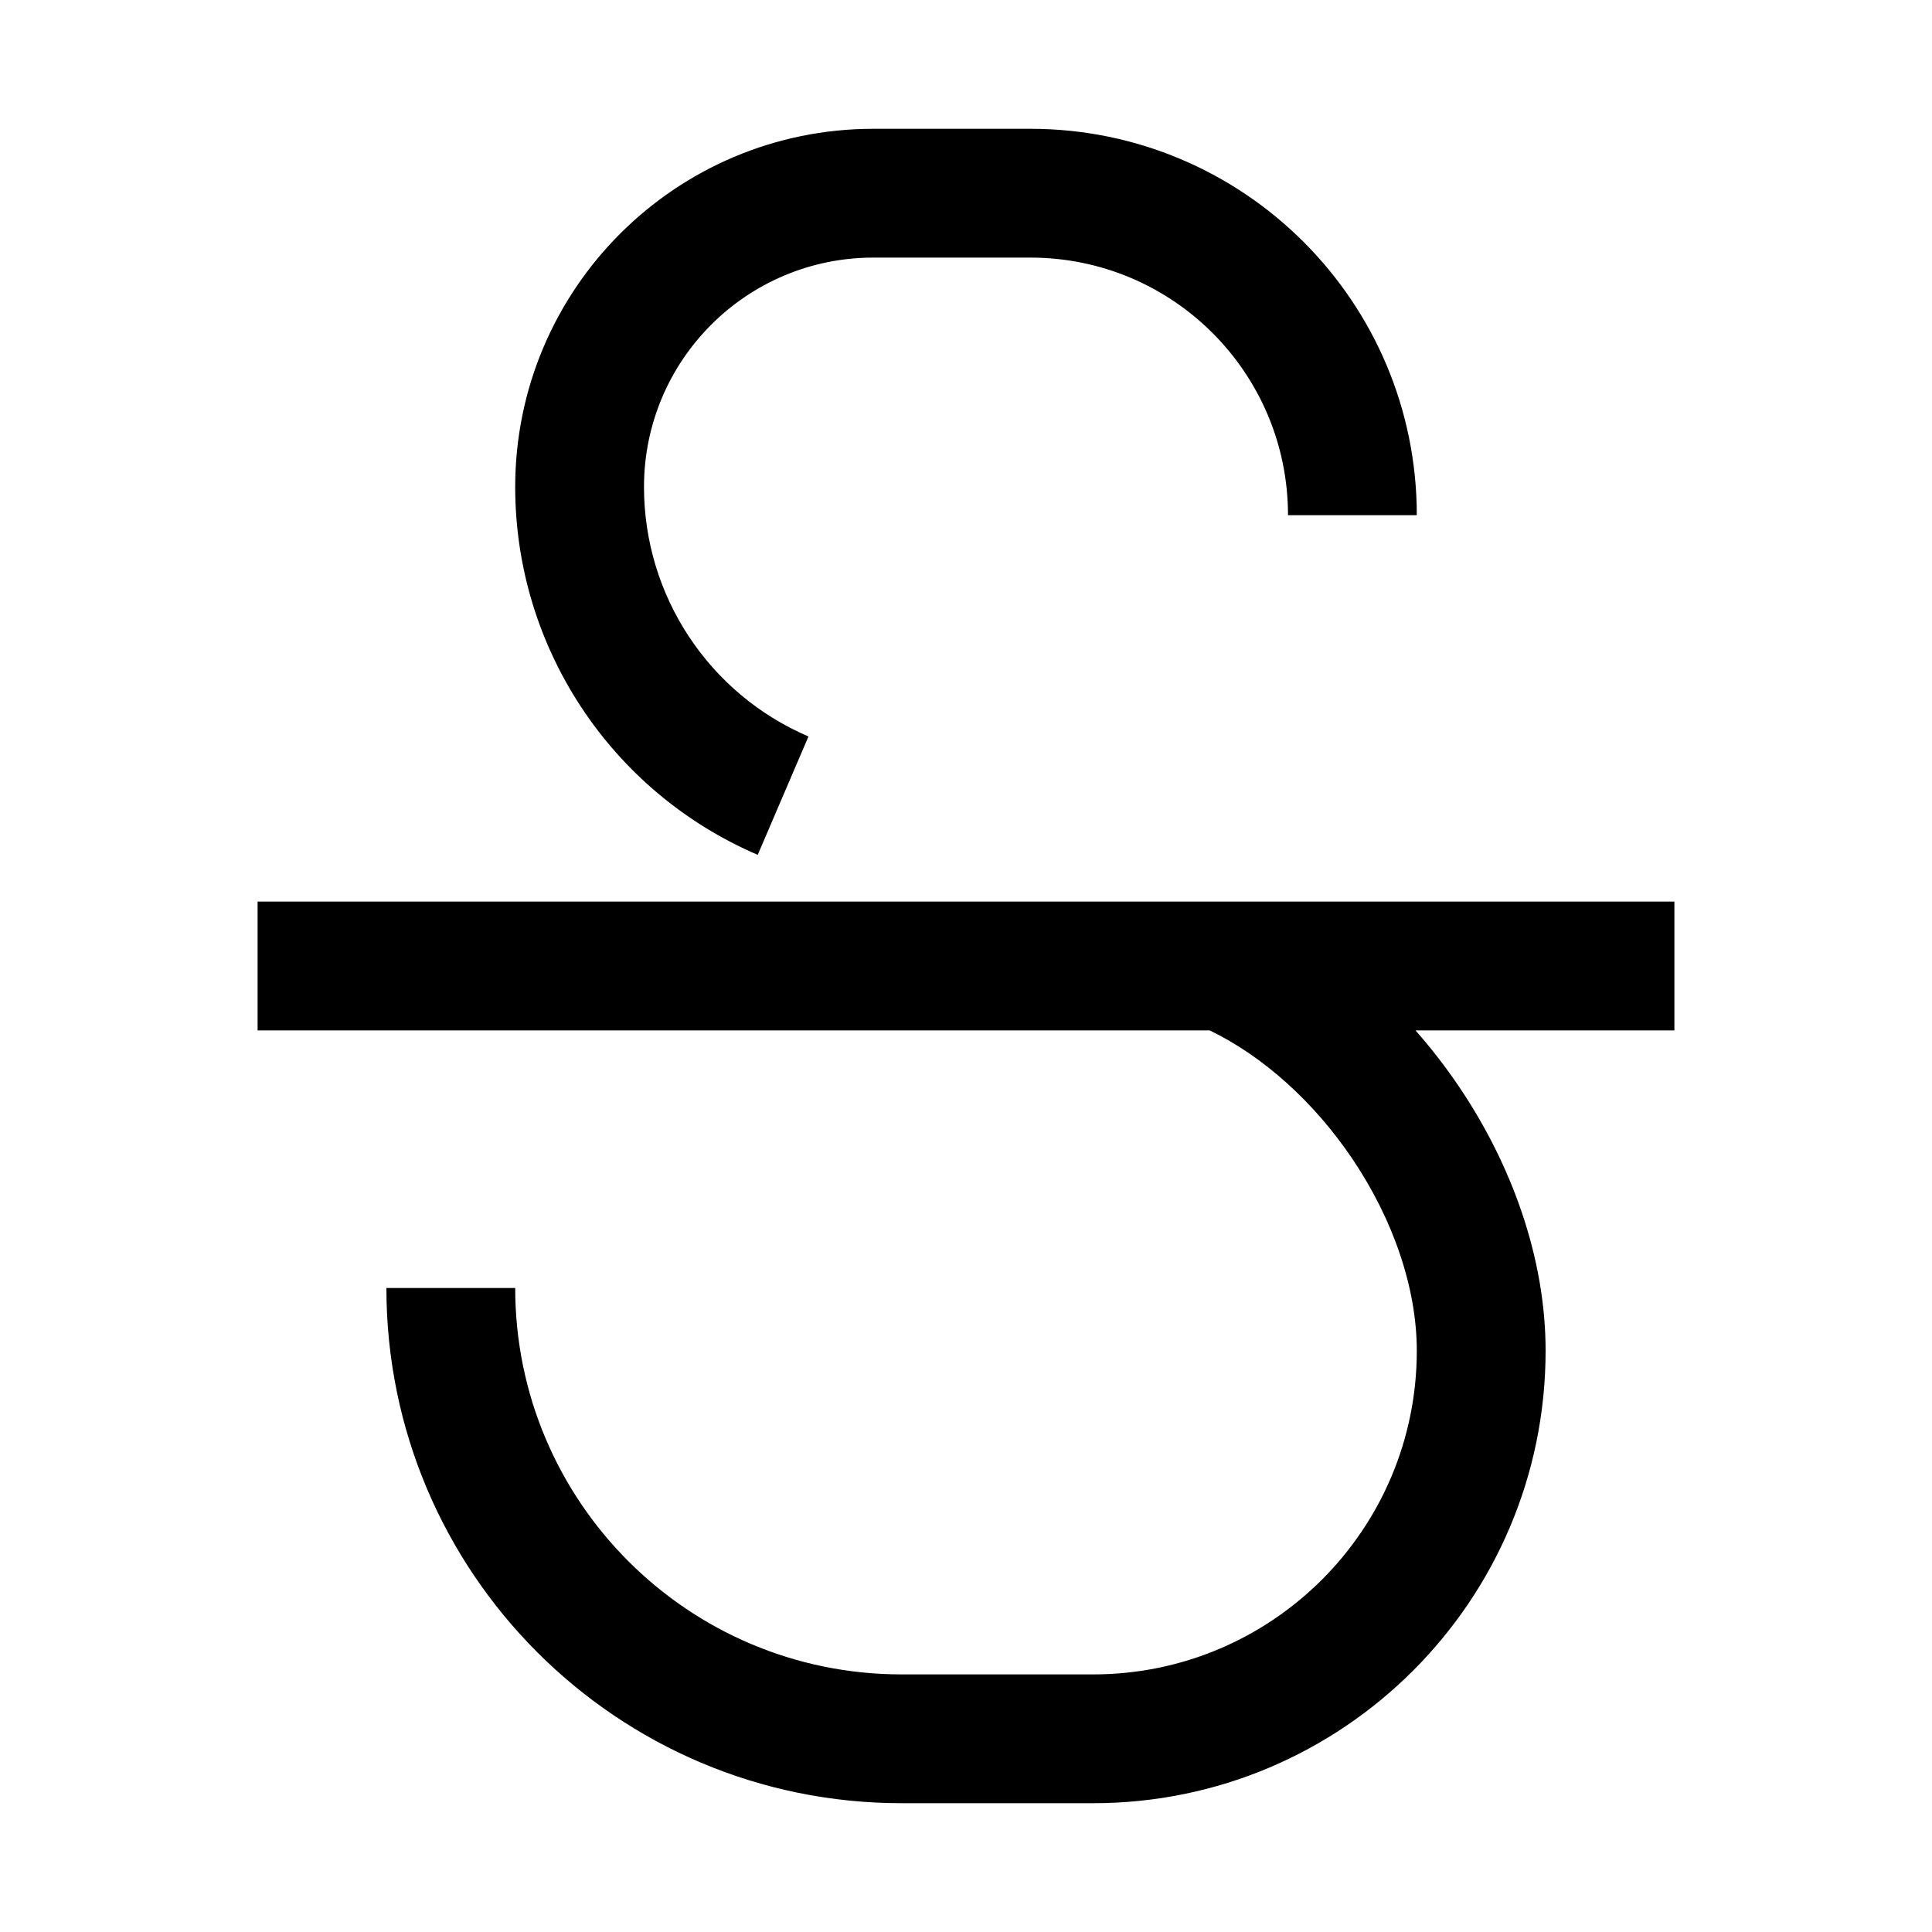 <?xml version="1.0" encoding="utf-8"?><!-- Uploaded to: SVG Repo, www.svgrepo.com, Generator: SVG Repo Mixer Tools -->
<svg width="800px" height="800px" viewBox="0 0 15 15" fill="none" xmlns="http://www.w3.org/2000/svg">
<path fill-rule="evenodd" clip-rule="evenodd" d="M4 3.781C4 2.245 5.245 1 6.781 1H8C9.657 1 11 2.343 11 4H10C10 2.895 9.105 2 8 2H6.781C5.797 2 5 2.797 5 3.781C5 4.624 5.502 5.386 6.277 5.718L5.883 6.637C4.741 6.147 4 5.024 4 3.781ZM9.392 8H2V7H13V8H10.99C11.113 8.14 11.227 8.287 11.33 8.44C11.736 9.042 12 9.766 12 10.487C12 12.427 10.427 14 8.487 14H7C4.791 14 3 12.209 3 10H4C4 11.657 5.343 13 7 13H8.487C9.875 13 11 11.875 11 10.487C11 10.003 10.818 9.47 10.501 8.999C10.204 8.558 9.81 8.202 9.392 8Z" fill="#000000"/>
</svg>